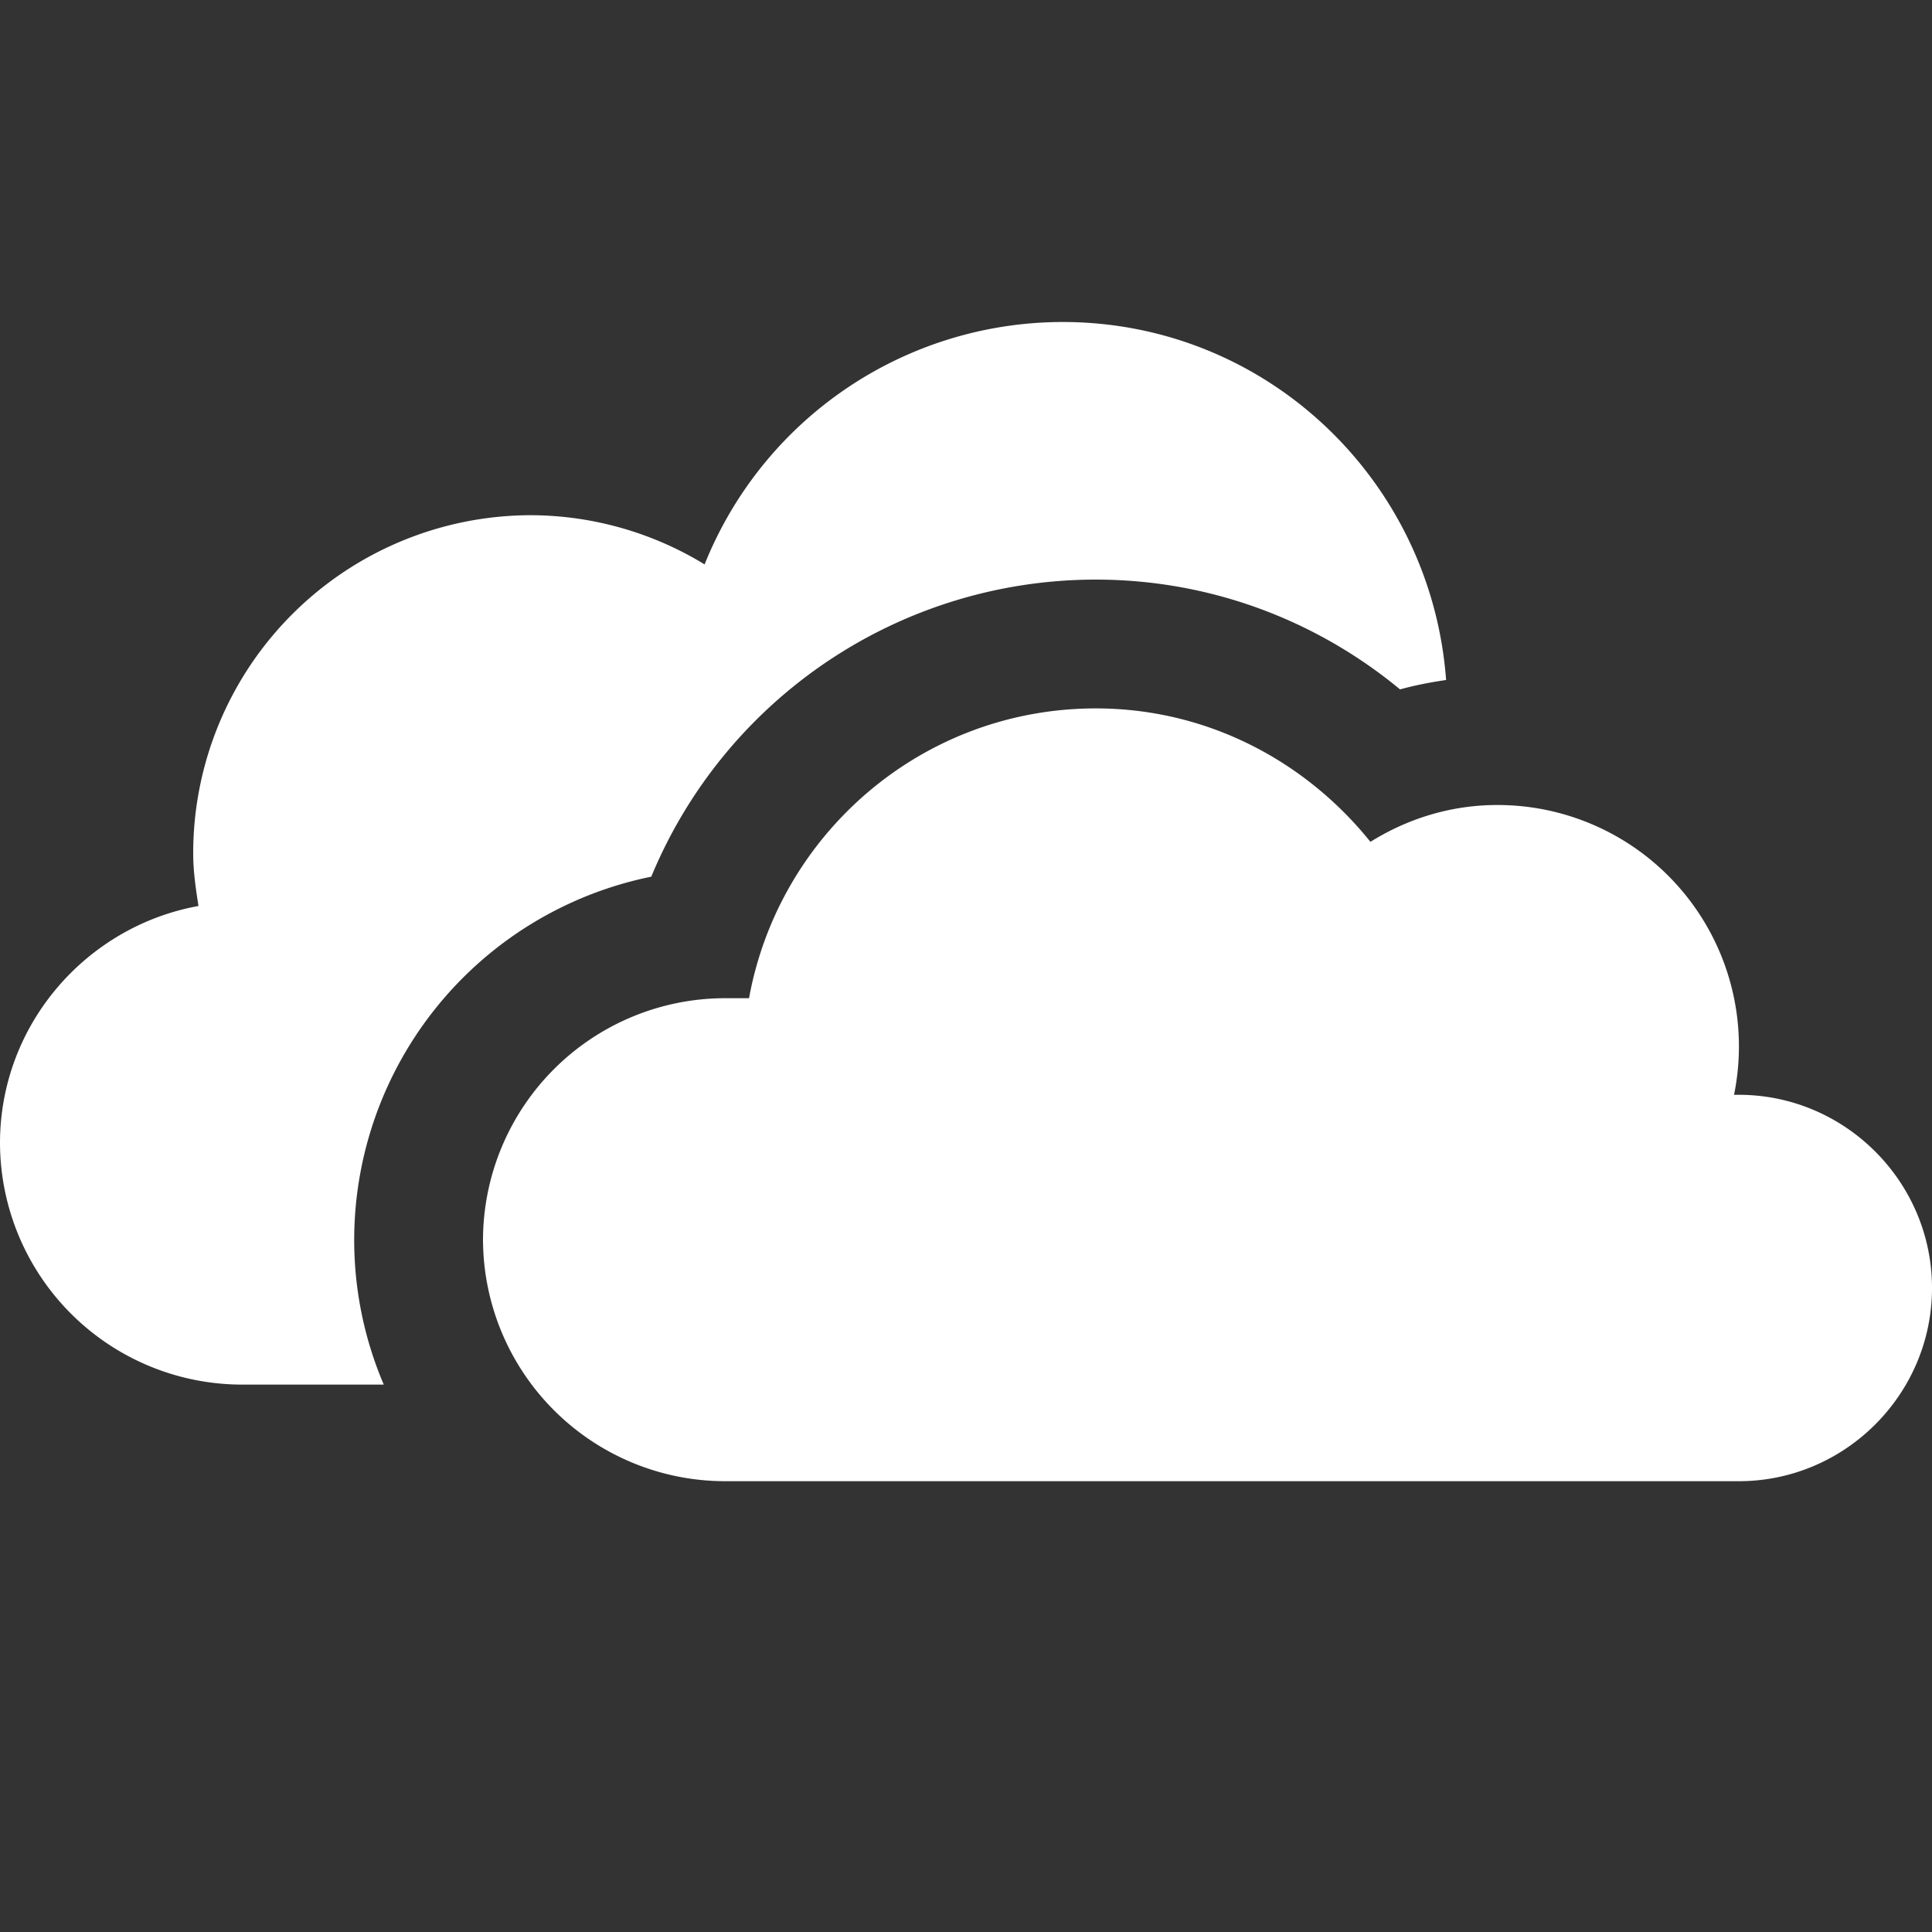<svg xmlns="http://www.w3.org/2000/svg" width="30" height="30" fill="#fff"><rect width="100%" height="100%" fill="#333333" stroke="none"/><path d="M16.5 5a5.995 5.995 0 0 0-5.559 3.764A5.204 5.204 0 0 0 8.25 8 5.25 5.25 0 0 0 3 13.25c0 .28.04.55.082.818C1.335 14.385 0 15.915 0 17.75a3.762 3.762 0 0 0 3.75 3.75h2.209a5.723 5.723 0 0 1-.459-2.25 5.76 5.76 0 0 1 4.613-5.637A7.47 7.47 0 0 1 17.016 9c1.74 0 3.397.608 4.724 1.705.235-.065.474-.111.715-.146C22.225 7.455 19.662 5 16.5 5Zm.516 6c-2.691 0-4.92 1.943-5.385 4.5h-.381a3.762 3.762 0 0 0-3.75 3.75A3.762 3.762 0 0 0 11.25 23H27c1.65 0 3-1.35 3-3s-1.35-3-3-3h-.074a3.749 3.749 0 0 0-3.676-4.5c-.726 0-1.398.215-1.97.572C20.272 11.818 18.746 11 17.015 11Z"/></svg>